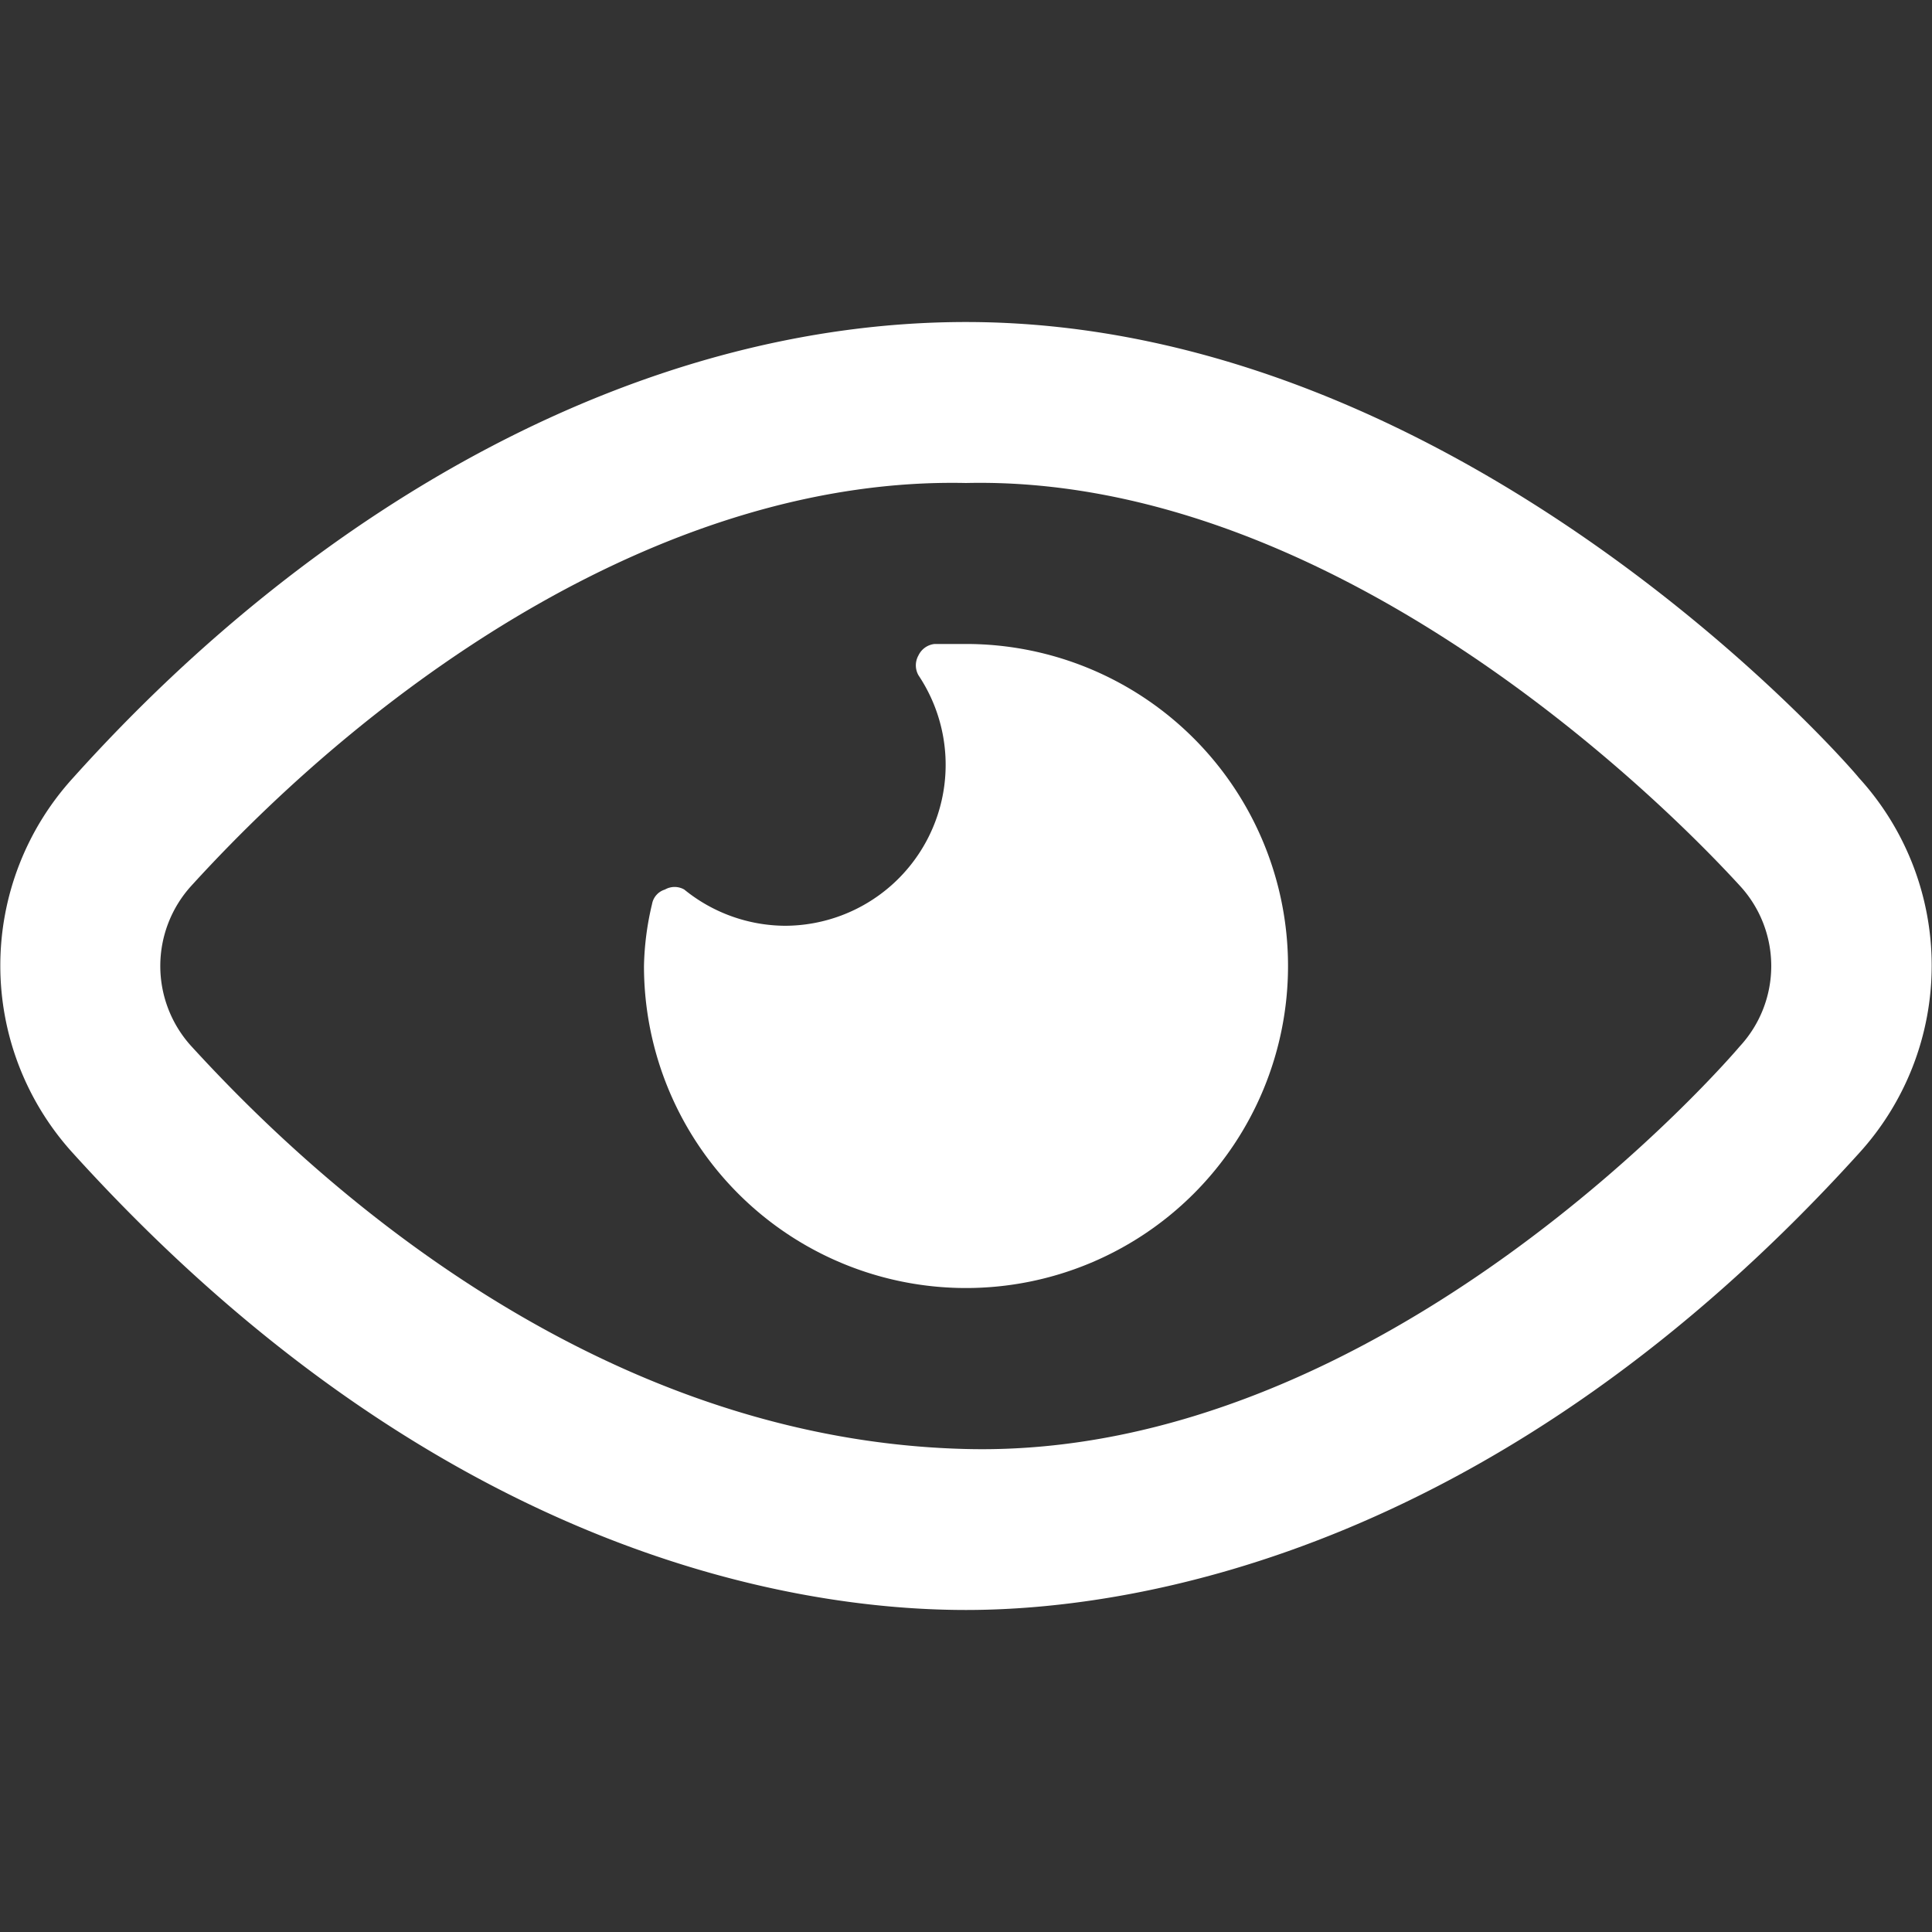 <svg xmlns="http://www.w3.org/2000/svg" height="28" width="28" id="View--Streamline-Streamline--3.0.svg"><rect width="100%" height="100%" fill="#333333" stroke="none"/><g fill="#fff" stroke-width="1"><path d="M26.938 11.27c-.105-.14-5.705-6.603-12.938-6.603-4.667 0-9.333 2.59-12.938 6.603a4.037 4.037 0 0 0 0 5.448c5.203 5.74 10.36 6.615 12.938 6.615s7.782-.921 12.938-6.615a4.037 4.037 0 0 0 0-5.448Zm-1.726 3.897c-.117.14-5.134 5.985-11.212 5.833-5.752-.14-9.94-4.433-11.223-5.833a1.727 1.727 0 0 1 0-2.334C5.542 9.8 9.718 6.907 14 7c5.168-.117 9.823 4.317 11.212 5.833a1.715 1.715 0 0 1 0 2.334Z"/><path d="M14 9.333h-.455a.292.292 0 0 0-.233.164.292.292 0 0 0 0 .291 2.333 2.333 0 0 1-1.937 3.629 2.333 2.333 0 0 1-1.458-.525.28.28 0 0 0-.28 0 .268.268 0 0 0-.187.21 4.188 4.188 0 0 0-.117.898A4.667 4.667 0 1 0 14 9.333Z"/></g></svg>